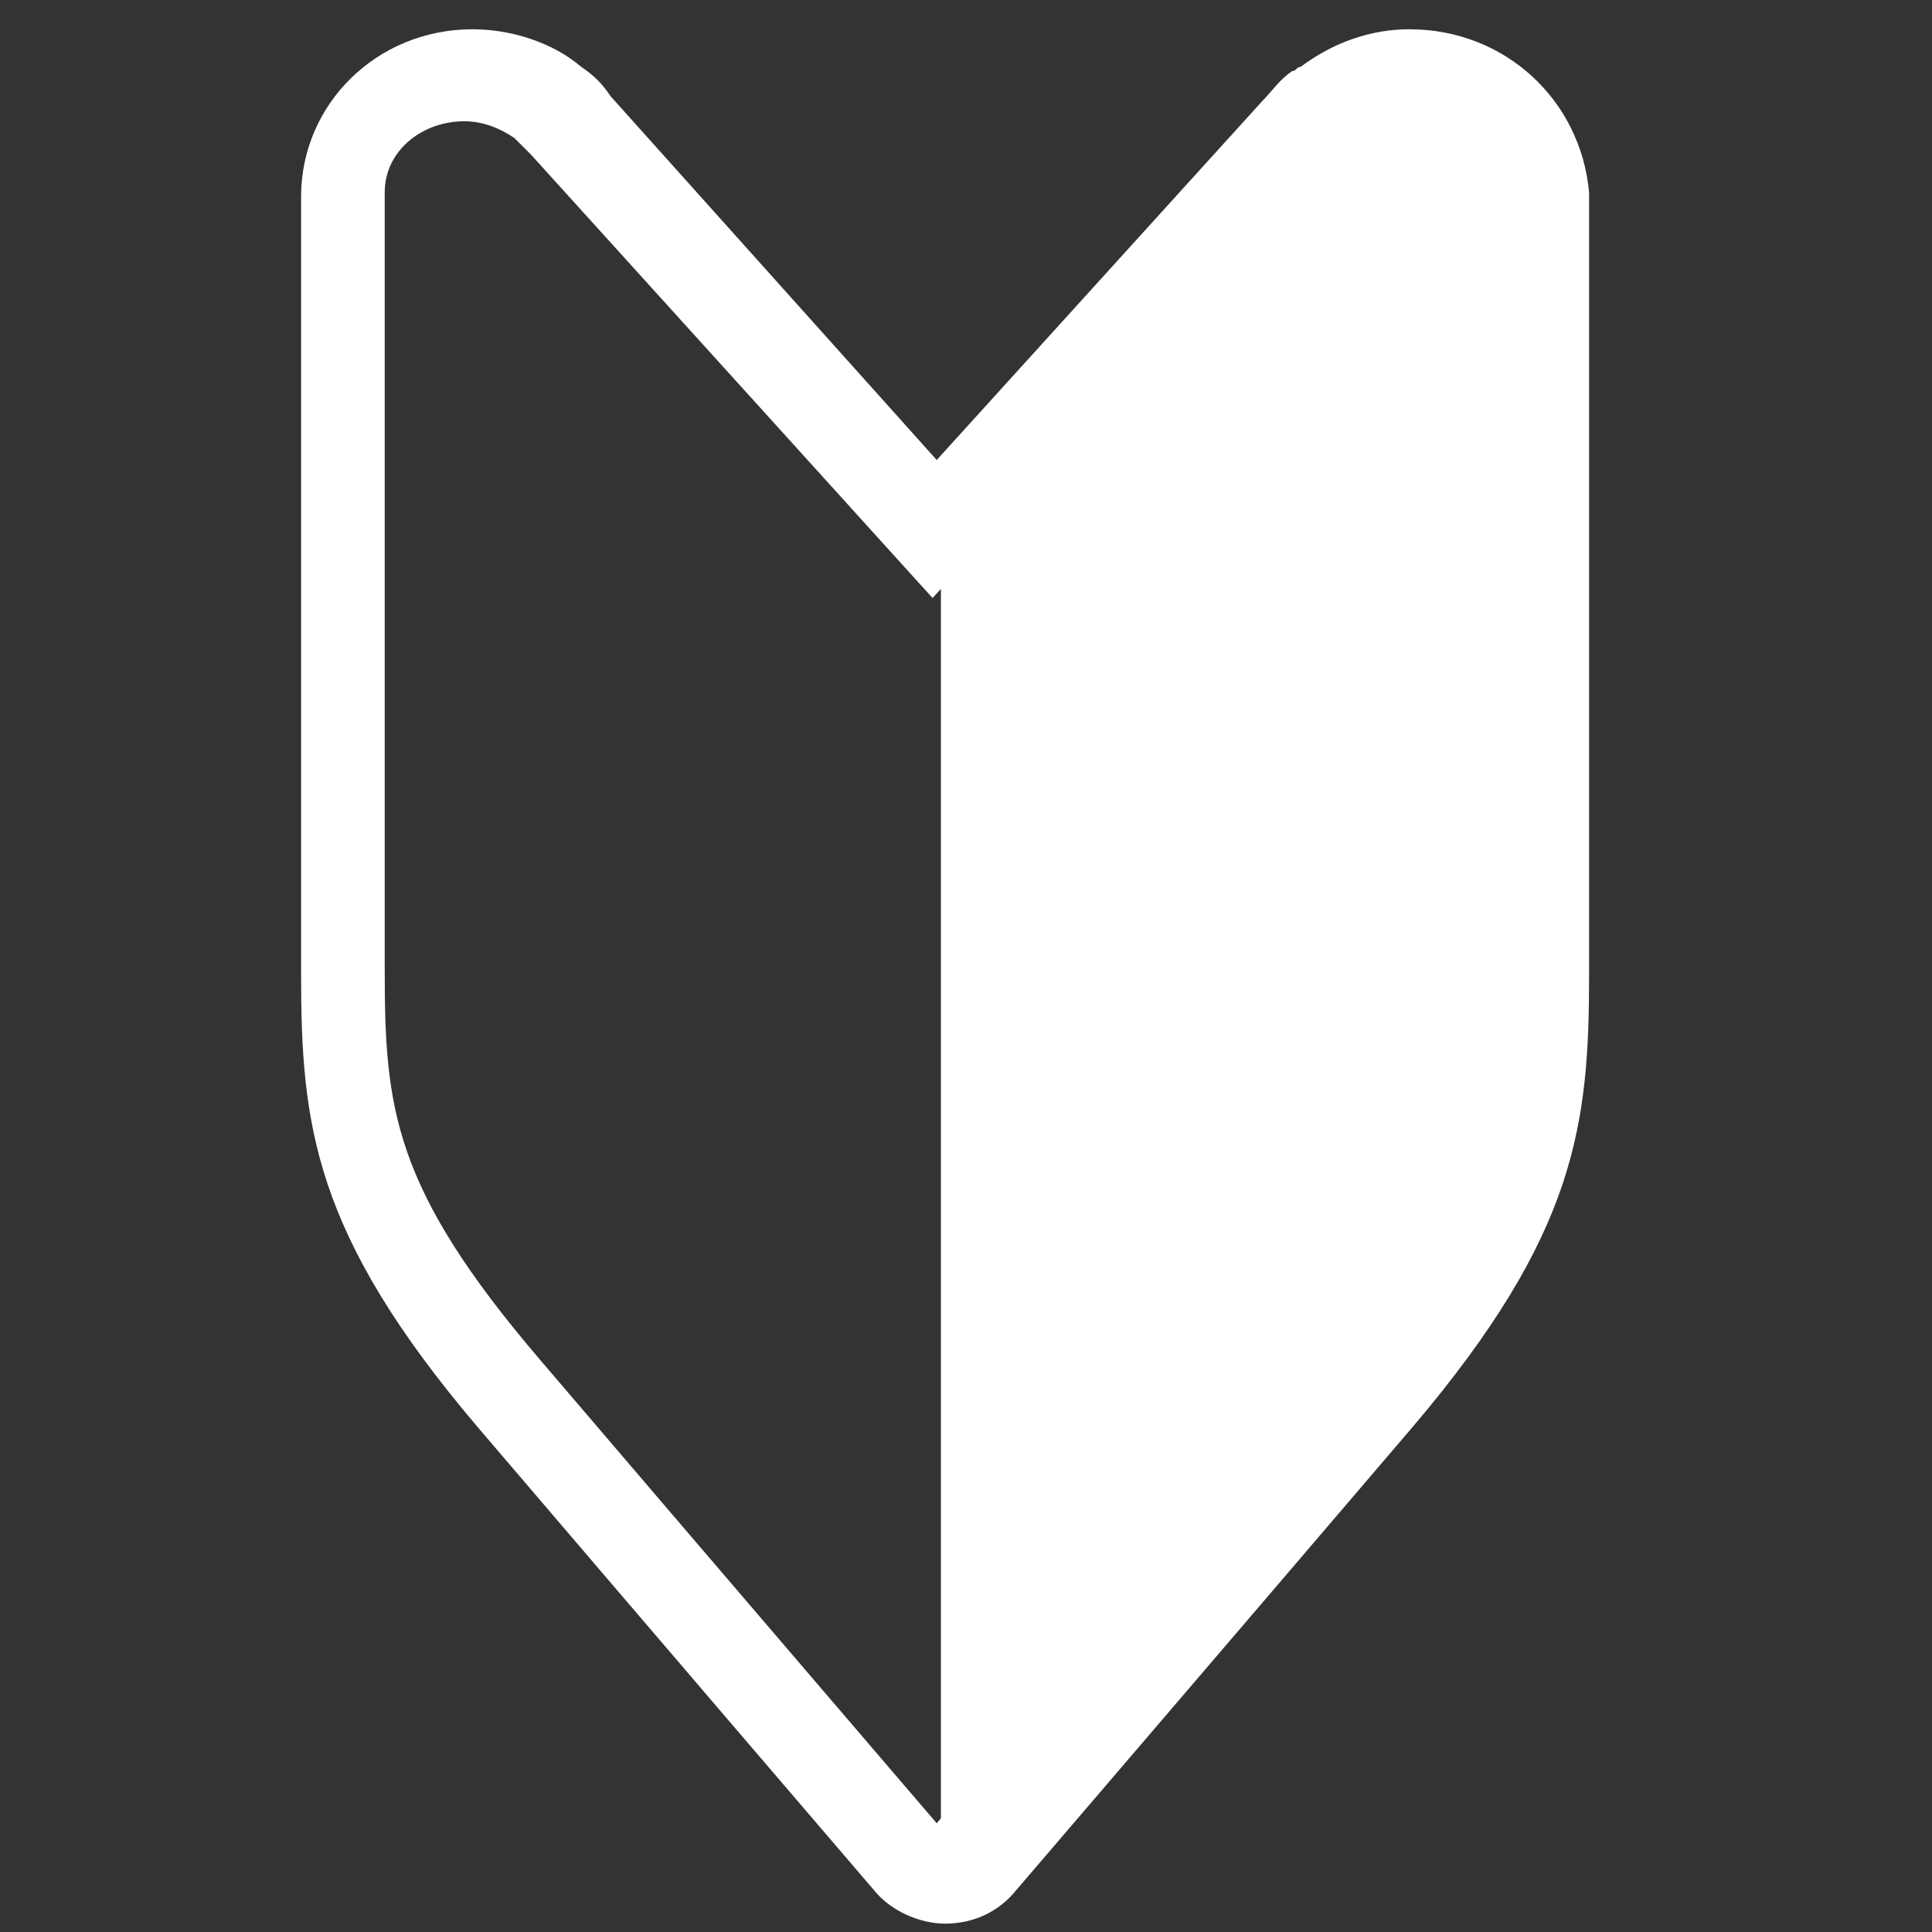 <?xml version="1.0" encoding="utf-8"?>
<!-- Generator: Adobe Illustrator 26.5.0, SVG Export Plug-In . SVG Version: 6.00 Build 0)  -->
<svg version="1.1" id="_x33_" xmlns="http://www.w3.org/2000/svg" xmlns:xlink="http://www.w3.org/1999/xlink" x="0px" y="0px"
	 viewBox="0 0 46.2 46.2" style="enable-background:new 0 0 46.2 46.2;" xml:space="preserve">
<rect x="0" y="0" width="46.2" height="46.2" fill="#333333" stroke="none"/>
<style type="text/css">
	.st0{fill:#FFFFFF;}
</style>
<g>
	<path class="st0" d="M33.7,2.9c1,0,1.9,0.8,1.9,1.7c0,0,0,15.3,0,18.6c0,3.3-0.2,5.3-3.7,9.3c-3.5,4.1-9.5,11.1-9.5,11.1
		s-6-7-9.5-11.1c-3.5-4.1-3.7-6-3.7-9.3c0-3.3,0-18.6,0-18.6c0-1,0.9-1.7,1.9-1.7c0.5,0,0.9,0.2,1.2,0.4l0,0l0,0
		c0.1,0.1,0.3,0.3,0.4,0.4l9.6,10.6L32,3.8c0.1-0.2,0.2-0.3,0.4-0.4l0,0l0,0C32.8,3.1,33.2,2.9,33.7,2.9 M33.7,0.7
		c-0.9,0-1.8,0.3-2.6,0.9c-0.1,0-0.1,0.1-0.2,0.1c-0.3,0.2-0.5,0.5-0.7,0.7L22.4,11l-7.8-8.7c-0.2-0.3-0.4-0.5-0.7-0.7c0,0,0,0,0,0
		c-0.7-0.6-1.7-0.9-2.6-0.9c-2.3,0-4.1,1.8-4.1,4v18.6c0,3.6,0.3,6.2,4.2,10.8c3.5,4.1,9.5,11.1,9.5,11.1c0.4,0.5,1.1,0.8,1.7,0.8
		c0.7,0,1.3-0.3,1.7-0.8c0,0,6-7,9.5-11.1c3.9-4.6,4.2-7.2,4.2-10.8V4.6C37.8,2.4,36,0.7,33.7,0.7L33.7,0.7z"/>
</g>
<path class="st0" d="M32.5,1.7c0.3-0.3,1.4-0.4,1.9-0.4c1.1,0,2.5,2,2.5,3.1c0,0,0,15.4,0,19s0.2,5.1-3.4,9.4
	c-3.6,4.3-11,12.5-11,12.5V11.8L32.5,1.7z"/>
</svg>
